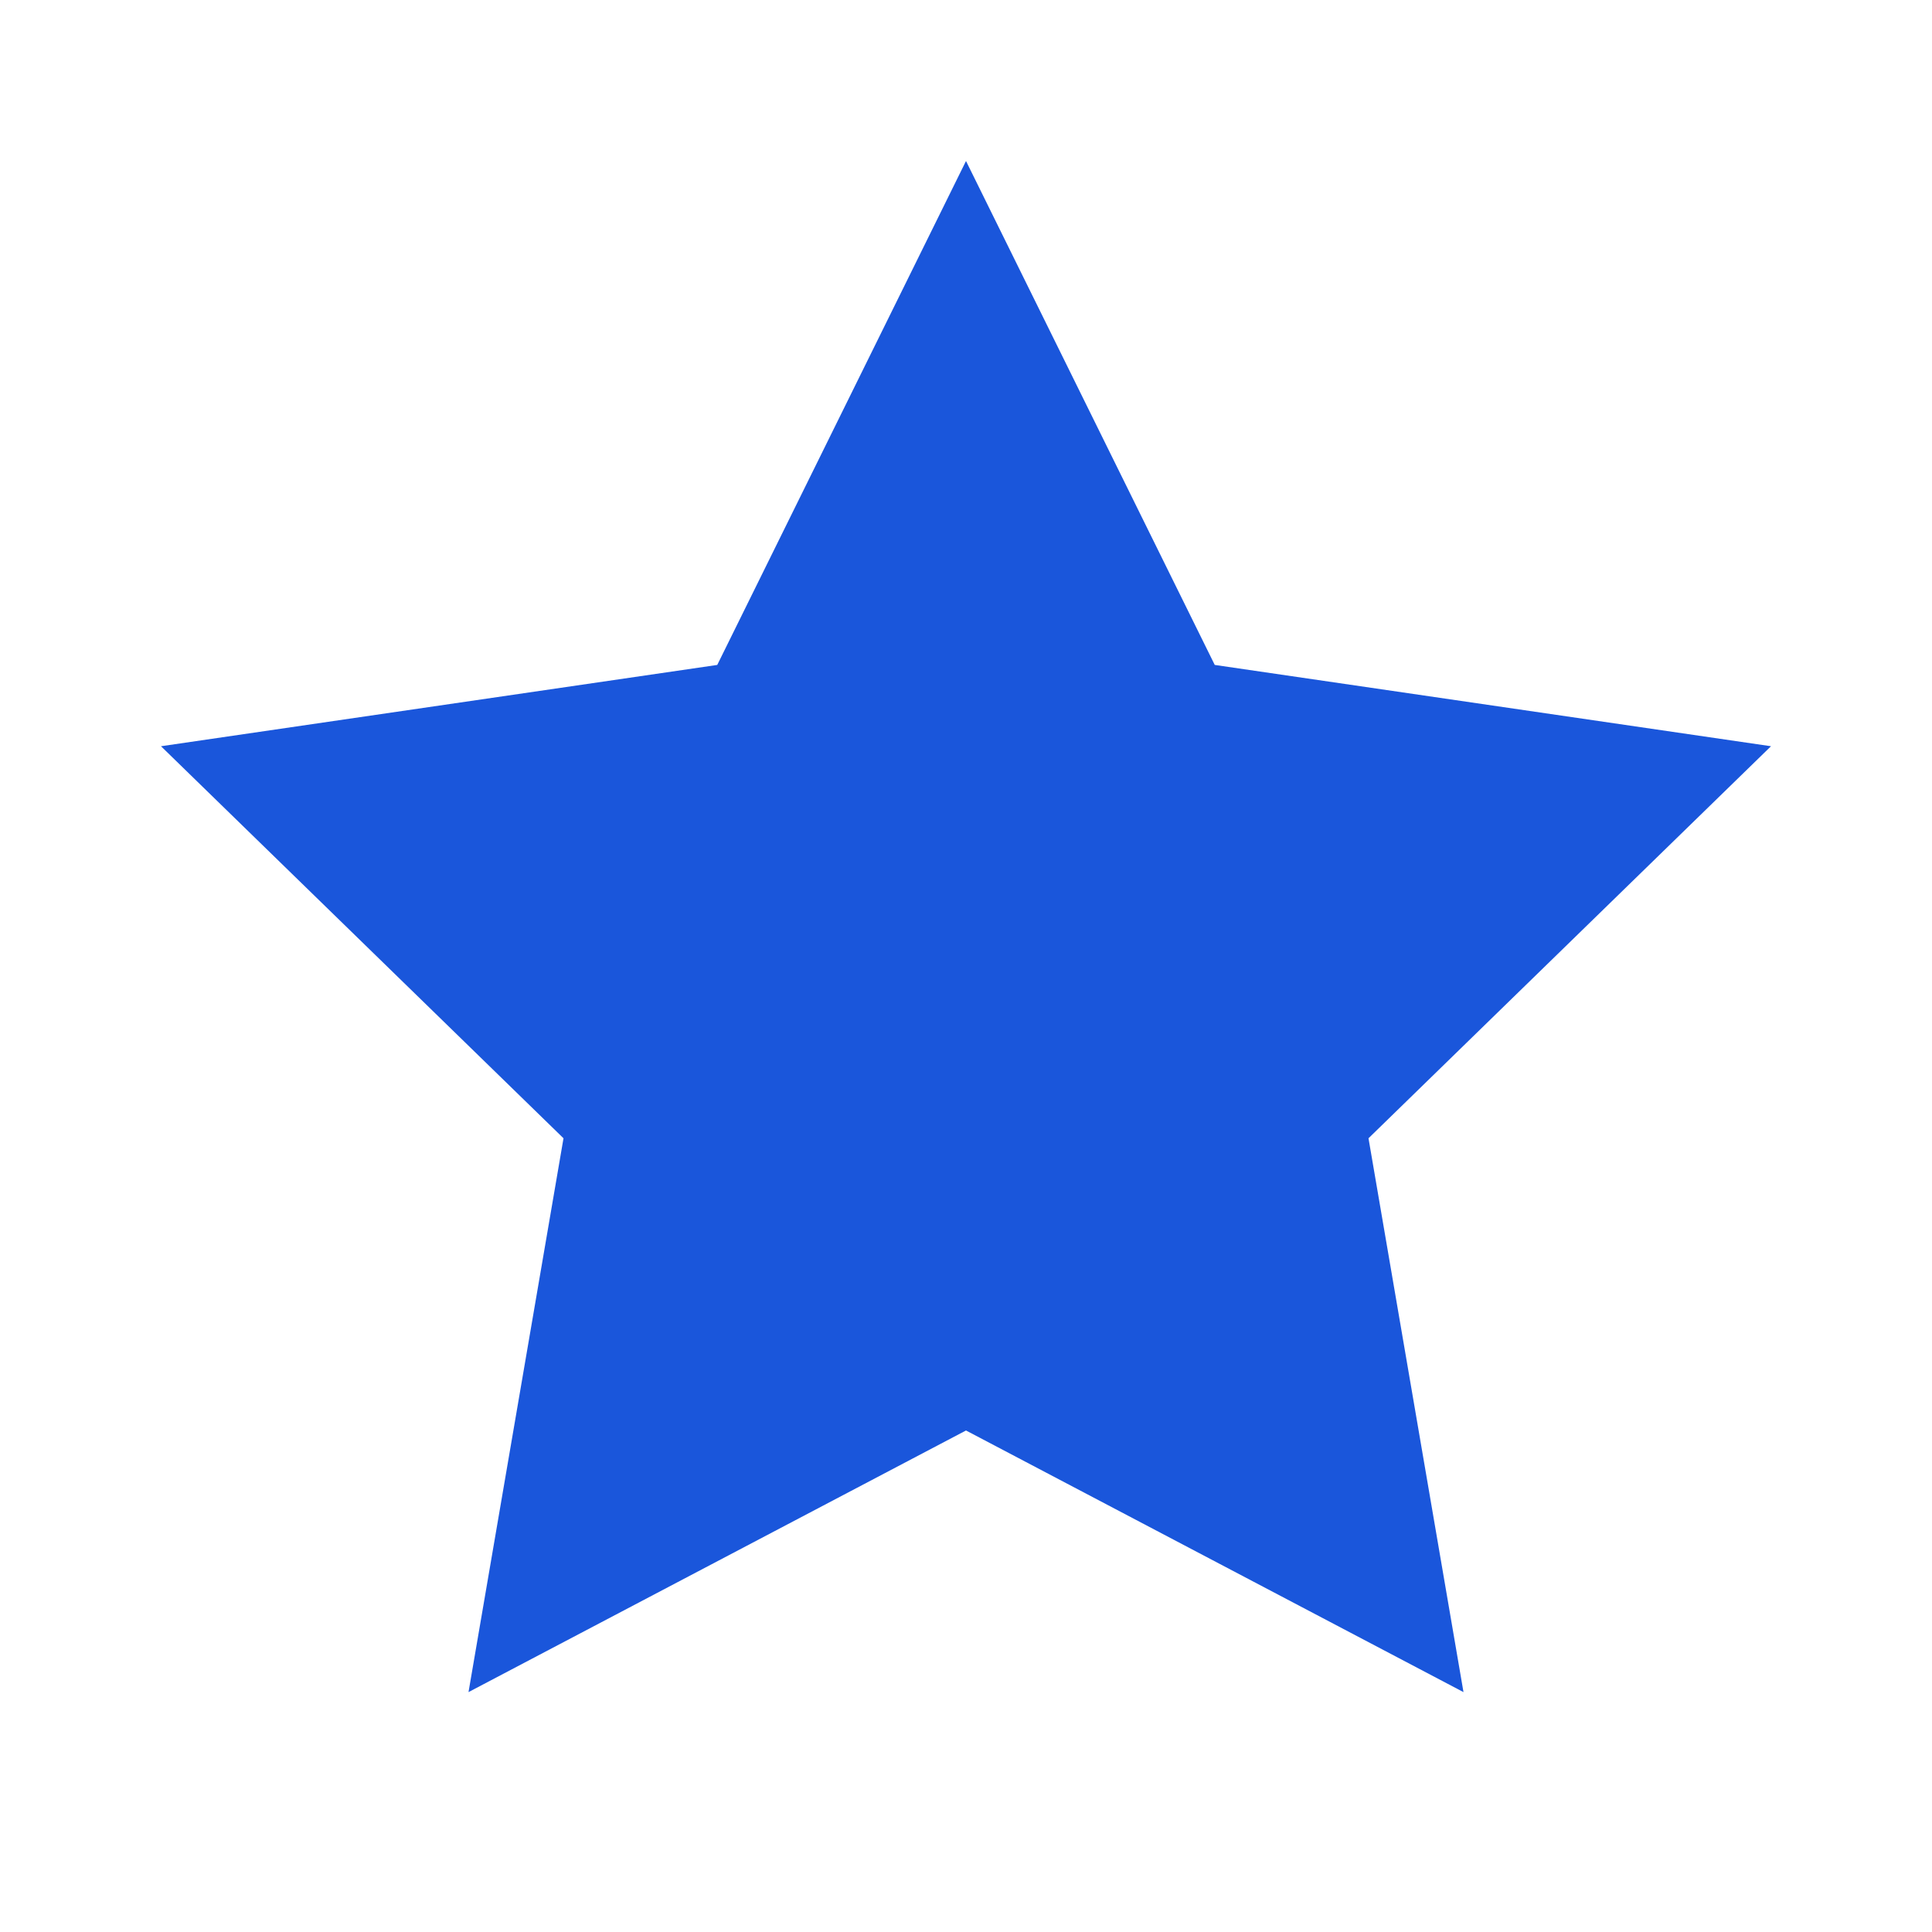 <svg  xmlns="http://www.w3.org/2000/svg" class="w-8 h-8 text-brand-blue" fill="currentColor" viewBox="0 0 24 24">
<path d="M12 2L15.09 8.26L22 9.27L17 14.14L18.18 21.02L12 17.77L5.82 21.02L7 14.14L2 9.27L8.91 8.26L12 2Z"></path>
    <style>
        path { fill: #1A56DB; }
        @media (prefers-color-scheme: dark) {
            path { fill: #1A56DB; }
        }
    </style>
</svg>
